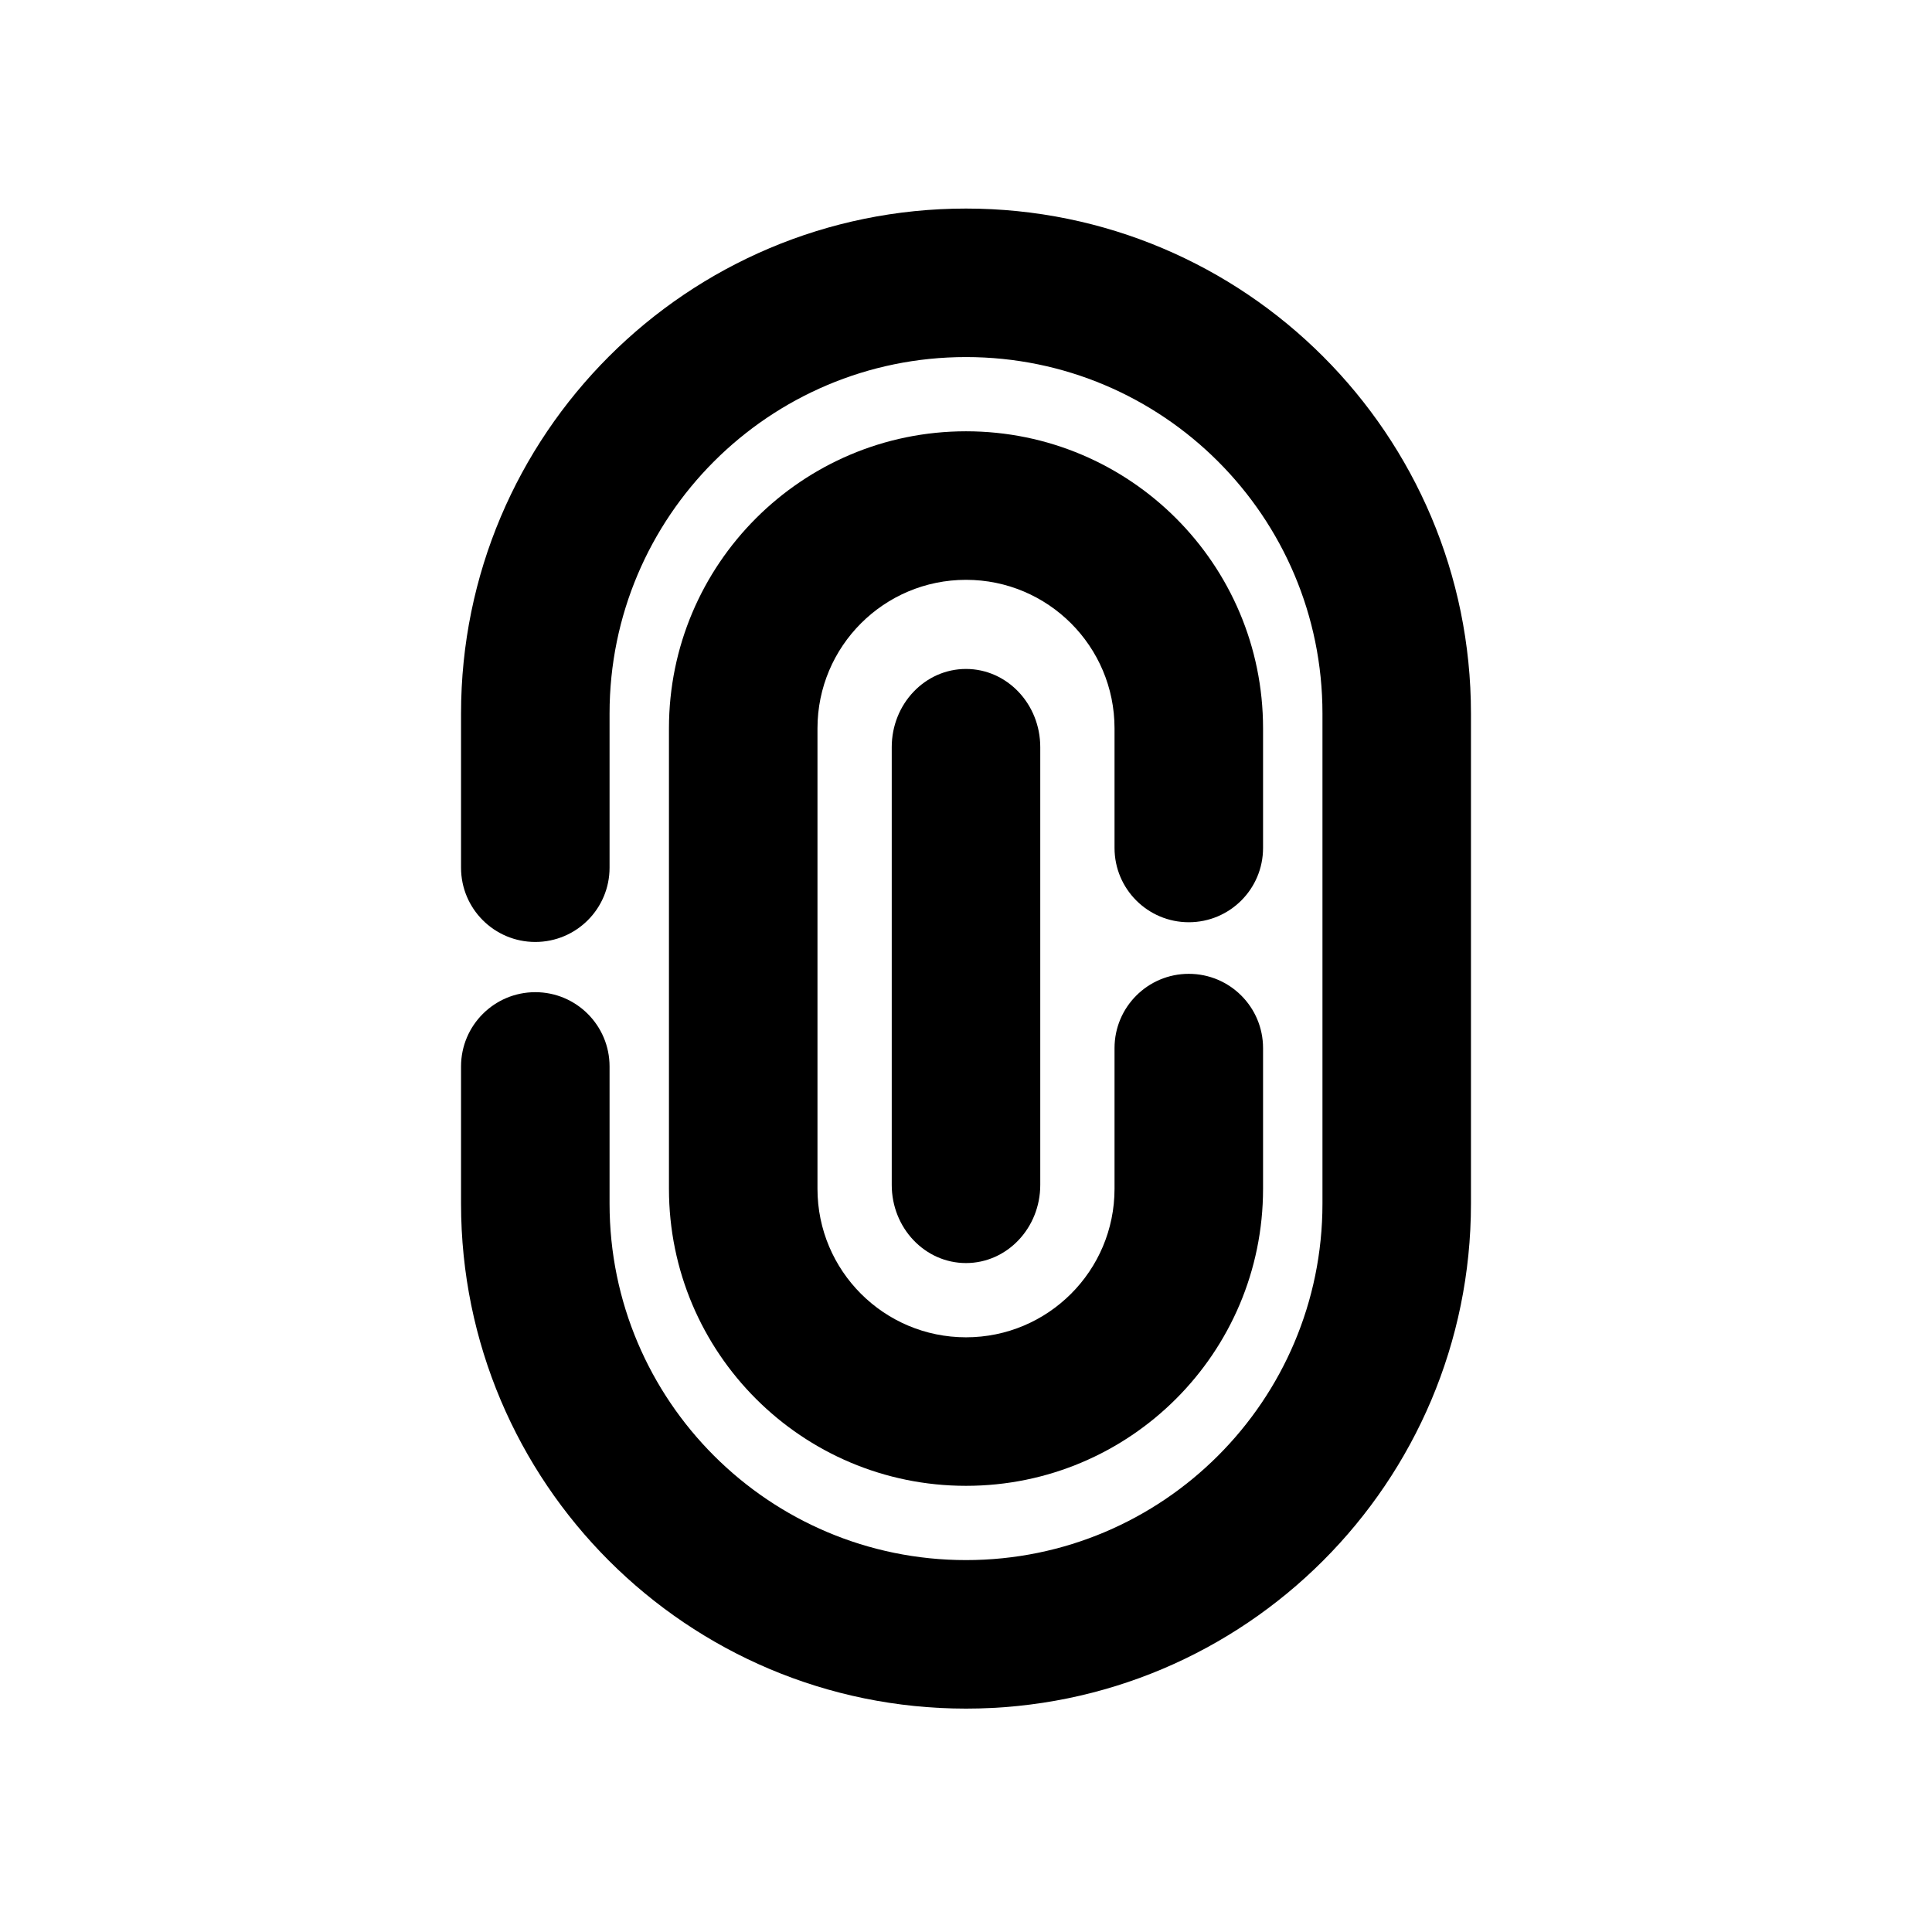 <?xml version="1.0" encoding="UTF-8"?>
<!-- Uploaded to: SVG Find, www.svgrepo.com, Generator: SVG Find Mixer Tools -->
<svg fill="#000000" width="800px" height="800px" version="1.1" viewBox="144 144 512 512" xmlns="http://www.w3.org/2000/svg">
 <g fill-rule="evenodd">
  <path d="m533.82 462.98c0 73.906-59.918 133.82-133.82 133.82-73.91 0-133.82-59.918-133.82-133.82v-36.359c0-10.871 8.809-19.684 19.68-19.684 10.867 0 19.68 8.812 19.68 19.684v36.359c0 52.168 42.293 94.461 94.465 94.461 52.168 0 94.461-42.293 94.461-94.461v-129.89c0-52.172-42.293-94.465-94.461-94.465-52.172 0-94.465 42.293-94.465 94.465v40.859c0 10.871-8.812 19.68-19.68 19.68-10.871 0-19.68-8.809-19.68-19.68v-40.859c0-73.91 59.914-133.82 133.82-133.82 73.906 0 133.82 59.914 133.82 133.82z"/>
  <path d="m321.28 337.02c0-43.477 35.246-78.723 78.723-78.723 43.473 0 78.719 35.246 78.719 78.723v31.703c0 10.867-8.812 19.68-19.68 19.68-10.871 0-19.68-8.812-19.68-19.68v-31.703c0-21.738-17.621-39.359-39.359-39.359s-39.363 17.621-39.363 39.359v122.02c0 21.738 17.625 39.359 39.363 39.359 21.734 0 39.359-17.621 39.359-39.359v-37.285c0-10.867 8.809-19.68 19.68-19.68 10.867 0 19.68 8.812 19.68 19.68v37.285c0 43.477-35.246 78.719-78.719 78.719-43.477 0-78.723-35.242-78.723-78.719z"/>
  <path d="m400 321.28c10.867 0 19.68 9.277 19.68 20.719v116.01c0 11.441-8.812 20.715-19.68 20.715-10.871 0-19.68-9.273-19.68-20.715v-116.01c0-11.441 8.809-20.719 19.68-20.719z"/>
 </g>
</svg>